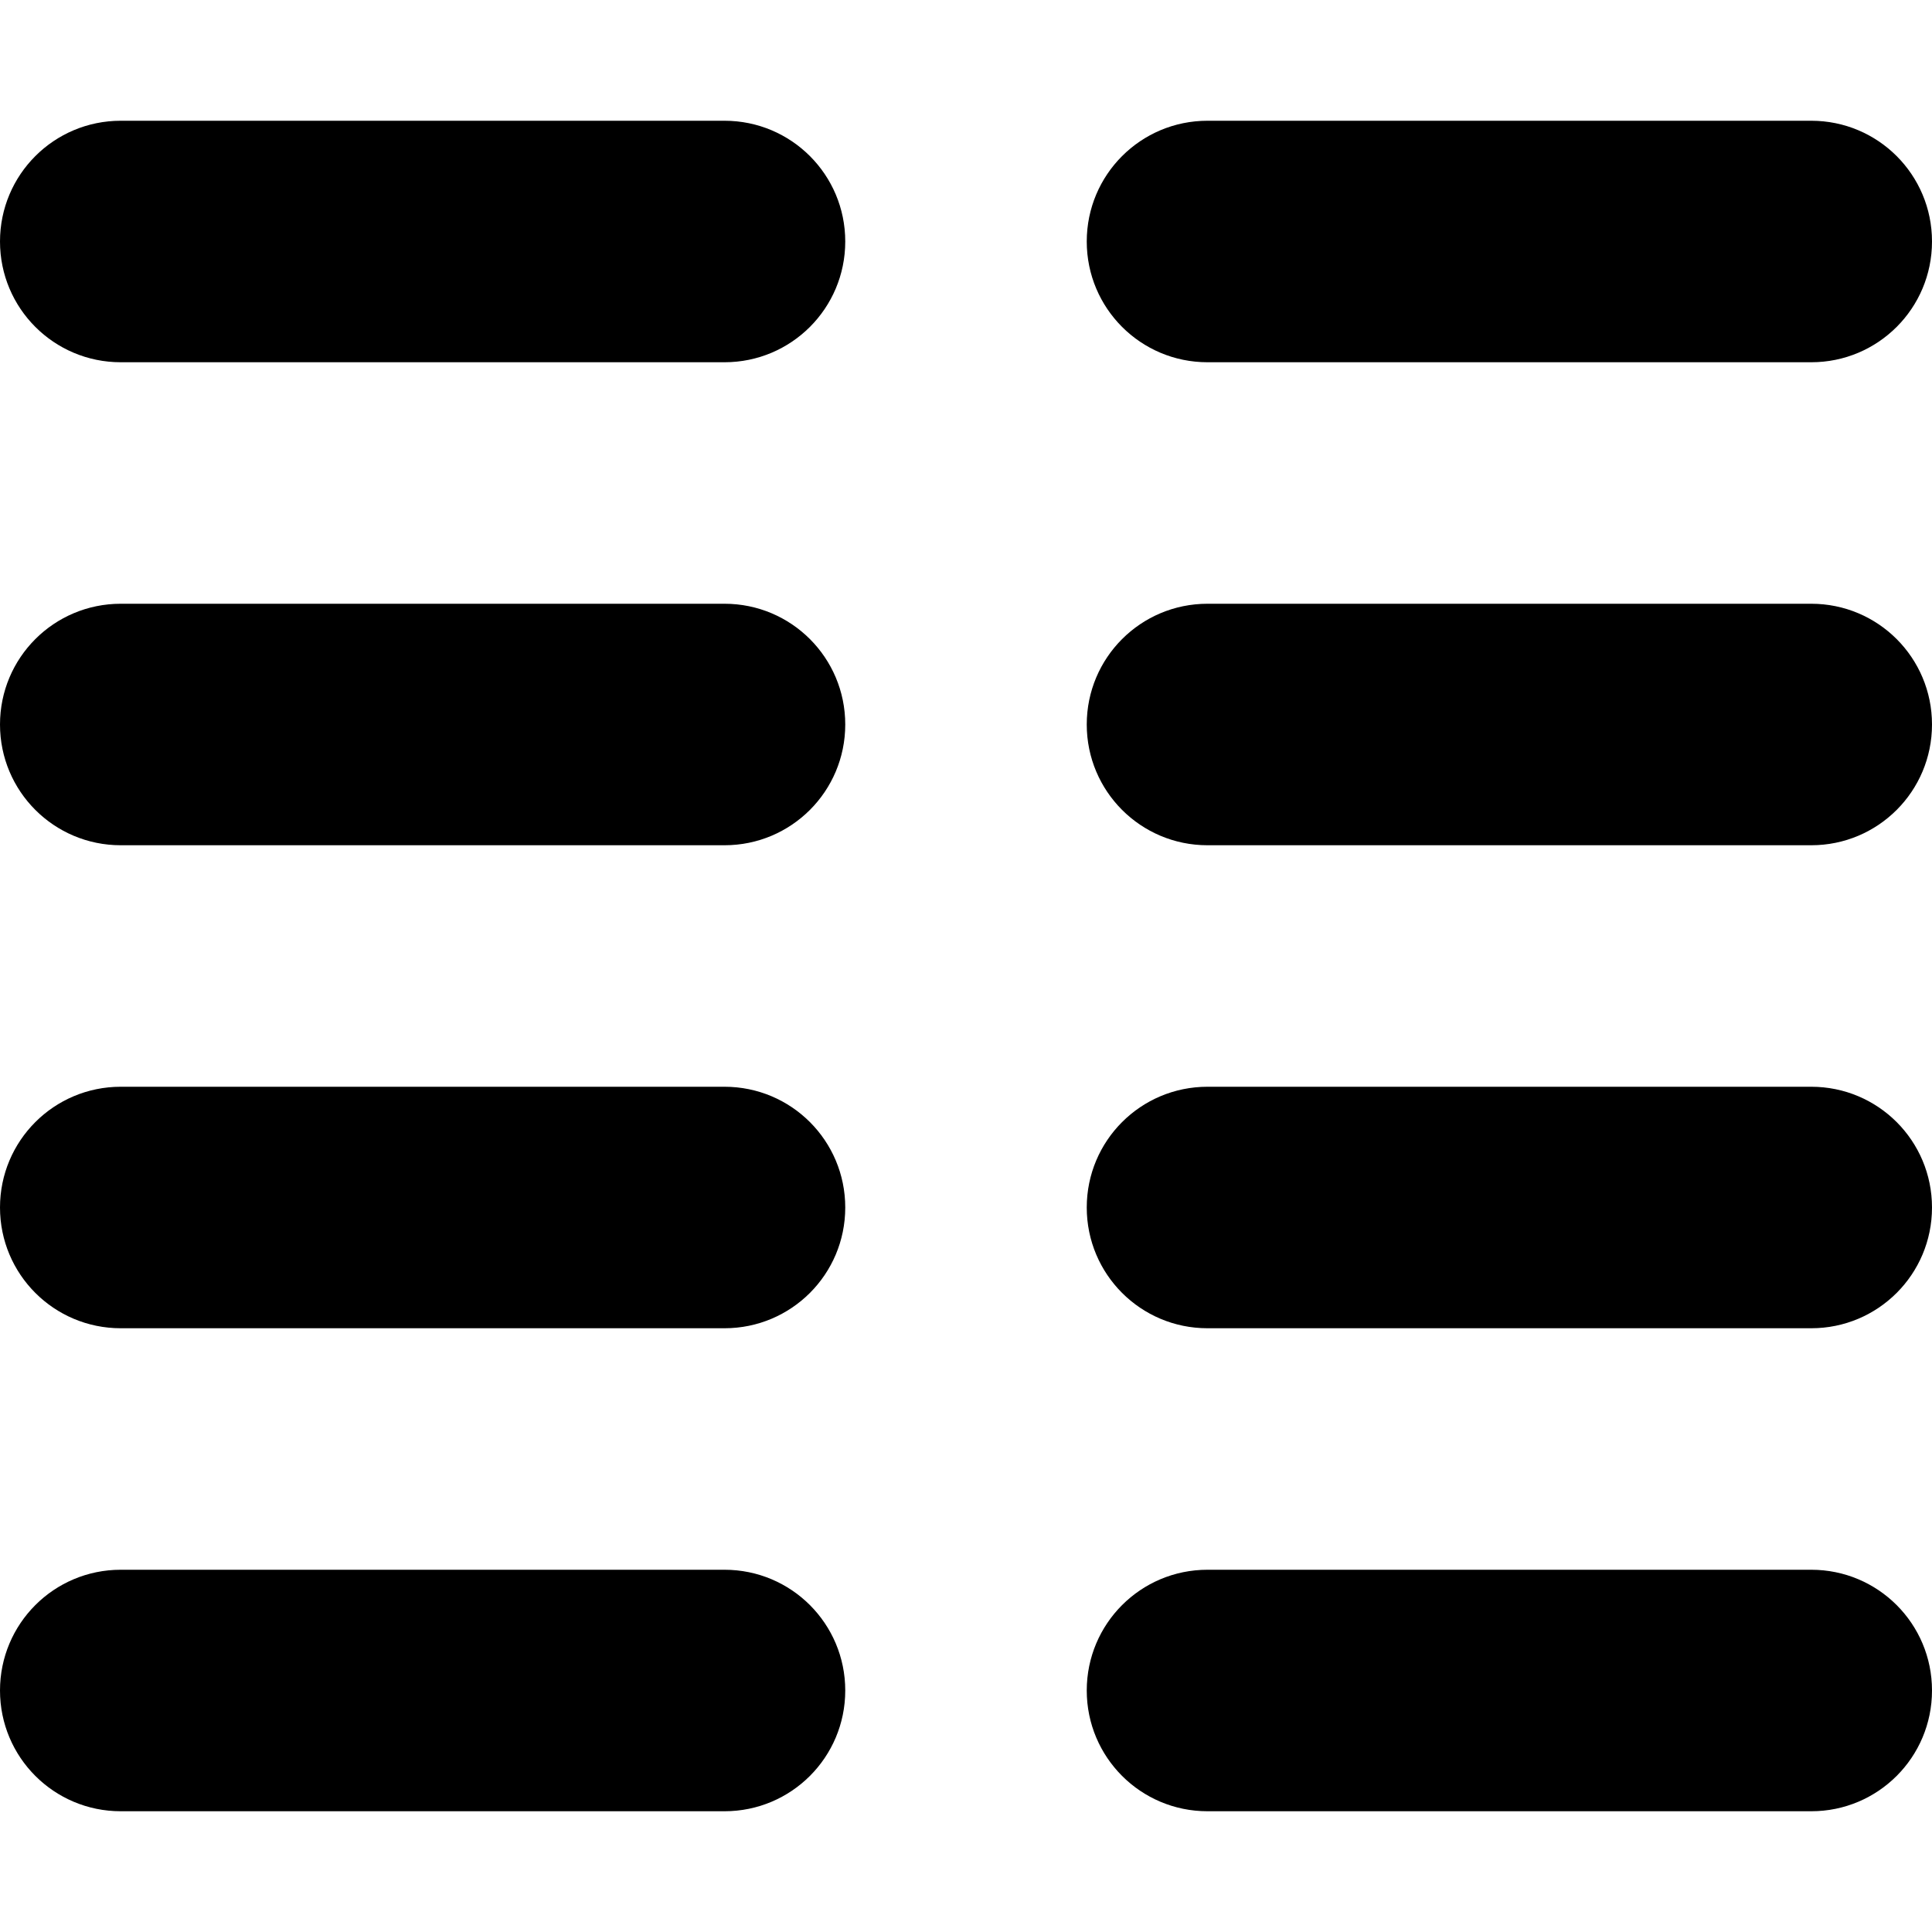 <?xml version="1.0" encoding="UTF-8"?> <svg xmlns="http://www.w3.org/2000/svg" width="16" height="16" viewBox="0 0 16 16" fill="none"><path d="M7 2C7 1.447 6.553 1 6 1H1C0.447 1 0 1.447 0 2C0 2.553 0.447 3 1 3H6C6.553 3 7 2.553 7 2ZM7 6C7 5.447 6.553 5 6 5H1C0.447 5 0 5.447 0 6C0 6.553 0.447 7 1 7H6C6.553 7 7 6.553 7 6ZM0 10C0 10.553 0.447 11 1 11H6C6.553 11 7 10.553 7 10C7 9.447 6.553 9 6 9H1C0.447 9 0 9.447 0 10ZM7 14C7 13.447 6.553 13 6 13H1C0.447 13 0 13.447 0 14C0 14.553 0.447 15 1 15H6C6.553 15 7 14.553 7 14ZM9 2C9 2.553 9.447 3 10 3H15C15.553 3 16 2.553 16 2C16 1.447 15.553 1 15 1H10C9.447 1 9 1.447 9 2ZM16 6C16 5.447 15.553 5 15 5H10C9.447 5 9 5.447 9 6C9 6.553 9.447 7 10 7H15C15.553 7 16 6.553 16 6ZM9 10C9 10.553 9.447 11 10 11H15C15.553 11 16 10.553 16 10C16 9.447 15.553 9 15 9H10C9.447 9 9 9.447 9 10ZM16 14C16 13.447 15.553 13 15 13H10C9.447 13 9 13.447 9 14C9 14.553 9.447 15 10 15H15C15.553 15 16 14.553 16 14Z" fill="black"></path></svg> 